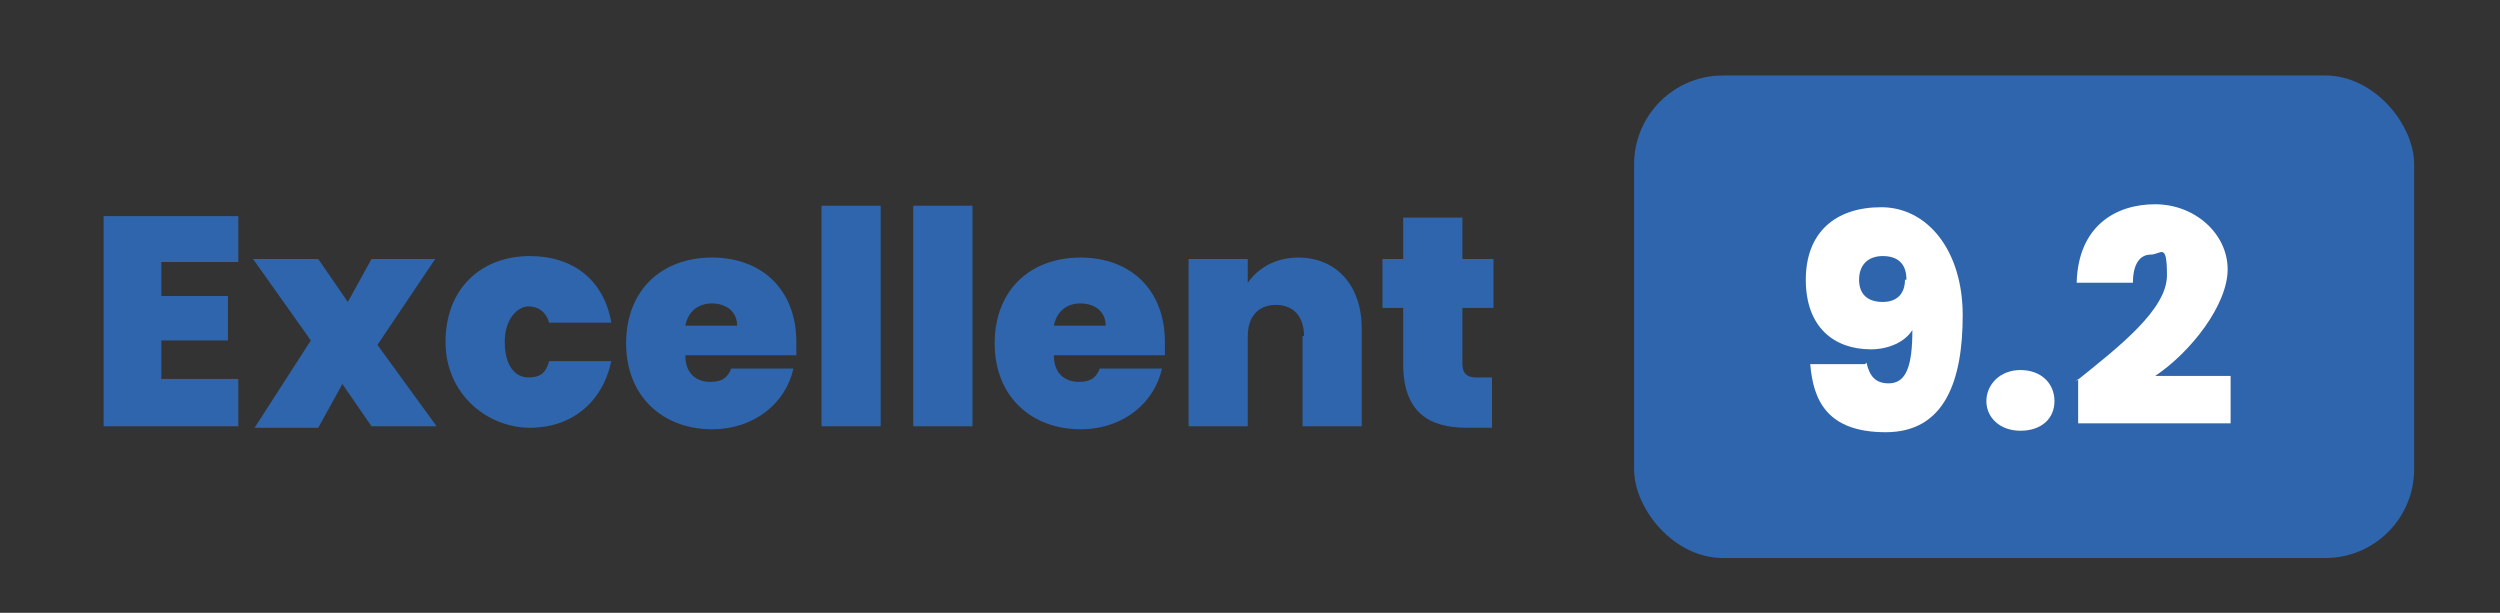 <svg xmlns="http://www.w3.org/2000/svg" id="a" viewBox="0 0 168.9 41.4"><rect x="0" y="0" width="168.9" height="41.4" fill="#333333" stroke="none"/><defs><style>      .cls-1 {        fill: #2f65ac;      }      .cls-1, .cls-2 {        stroke-width: 0px;      }      .cls-2 {        fill: #fff;      }    </style></defs><rect class="cls-1" x="110.4" y="5.1" width="52.7" height="32.6" rx="6" ry="6"></rect><path class="cls-2" d="M126.1,24.5c.2.9.6,1.4,1.5,1.4,1.2,0,1.6-1.2,1.6-3.6-.5.8-1.6,1.3-2.8,1.3-2.5,0-4.4-1.5-4.4-4.7s2-4.9,5.1-4.9,5.5,2.9,5.5,7.3-1.2,7.9-5.2,7.9-4.9-2.2-5.1-4.6h3.7ZM128.8,18.9c0-1.1-.6-1.6-1.6-1.6s-1.6.6-1.6,1.6.6,1.5,1.6,1.5,1.5-.6,1.5-1.5h0Z"></path><path class="cls-2" d="M136.5,29.1c-1.4,0-2.3-.9-2.3-2s.9-2.1,2.3-2.1,2.3.9,2.3,2.1-.9,2-2.3,2Z"></path><path class="cls-2" d="M140.2,25.8c3-2.4,6.2-4.9,6.2-7.2s-.4-1.4-1.1-1.4-1.2.6-1.2,1.9h-3.8c.1-3.8,2.6-5.3,5.3-5.3s4.9,2,4.9,4.4-2.5,5.6-4.9,7.2h5.1v3.2h-10.3v-3h0Z"></path><path class="cls-1" d="M16.1,17.7h-5.2v2.3h4.5v3h-4.5v2.6h5.2v3.2H7v-14.2h9.1s0,3.2,0,3.2Z"></path><path class="cls-1" d="M23.1,26l-1.6,2.9h-4.3l3.8-5.9-3.9-5.5h4.4l2,2.9,1.6-2.9h4.3l-3.9,5.8,4,5.5h-4.4l-2-2.9h0Z"></path><path class="cls-1" d="M35.8,17.3c2.9,0,5,1.6,5.5,4.5h-4.2c-.2-.7-.7-1.1-1.4-1.1s-1.6.8-1.6,2.4.7,2.4,1.6,2.4,1.2-.4,1.4-1.1h4.2c-.6,2.8-2.7,4.5-5.5,4.5s-5.7-2.2-5.7-5.8,2.4-5.8,5.7-5.8Z"></path><path class="cls-1" d="M48.1,29c-3.3,0-5.8-2.2-5.8-5.8s2.4-5.8,5.8-5.8,5.7,2.2,5.7,5.7,0,.6,0,.9h-7.5c0,1.3.8,1.8,1.7,1.8s1.2-.4,1.4-.9h4.2c-.5,2.3-2.6,4.1-5.5,4.1h0ZM46.3,22h3.5c0-1-.8-1.5-1.7-1.5s-1.6.5-1.8,1.5h0Z"></path><path class="cls-1" d="M55.5,13.9h4v14.9h-4v-14.9Z"></path><path class="cls-1" d="M61.7,13.9h4v14.9h-4v-14.9Z"></path><path class="cls-1" d="M73,29c-3.3,0-5.8-2.2-5.8-5.8s2.4-5.8,5.8-5.8,5.7,2.2,5.7,5.7,0,.6,0,.9h-7.5c0,1.3.8,1.8,1.7,1.8s1.2-.4,1.4-.9h4.2c-.5,2.3-2.6,4.1-5.5,4.1h0ZM71.2,22h3.5c0-1-.8-1.5-1.7-1.5s-1.6.5-1.8,1.5h0Z"></path><path class="cls-1" d="M88.1,22.7c0-1.3-.7-2.1-1.9-2.1s-1.9.8-1.9,2.1v6.1h-4v-11.3h4v1.6c.7-1,1.9-1.7,3.4-1.7,2.6,0,4.3,1.9,4.3,4.8v6.6h-4v-6.1h0Z"></path><path class="cls-1" d="M94.8,20.8h-1.4v-3.3h1.4v-2.8h4v2.8h2.1v3.3h-2.1v3.8c0,.6.3.9.9.9h1.1v3.4h-1.7c-2.5,0-4.3-1-4.3-4.3v-3.7h0Z"></path></svg>